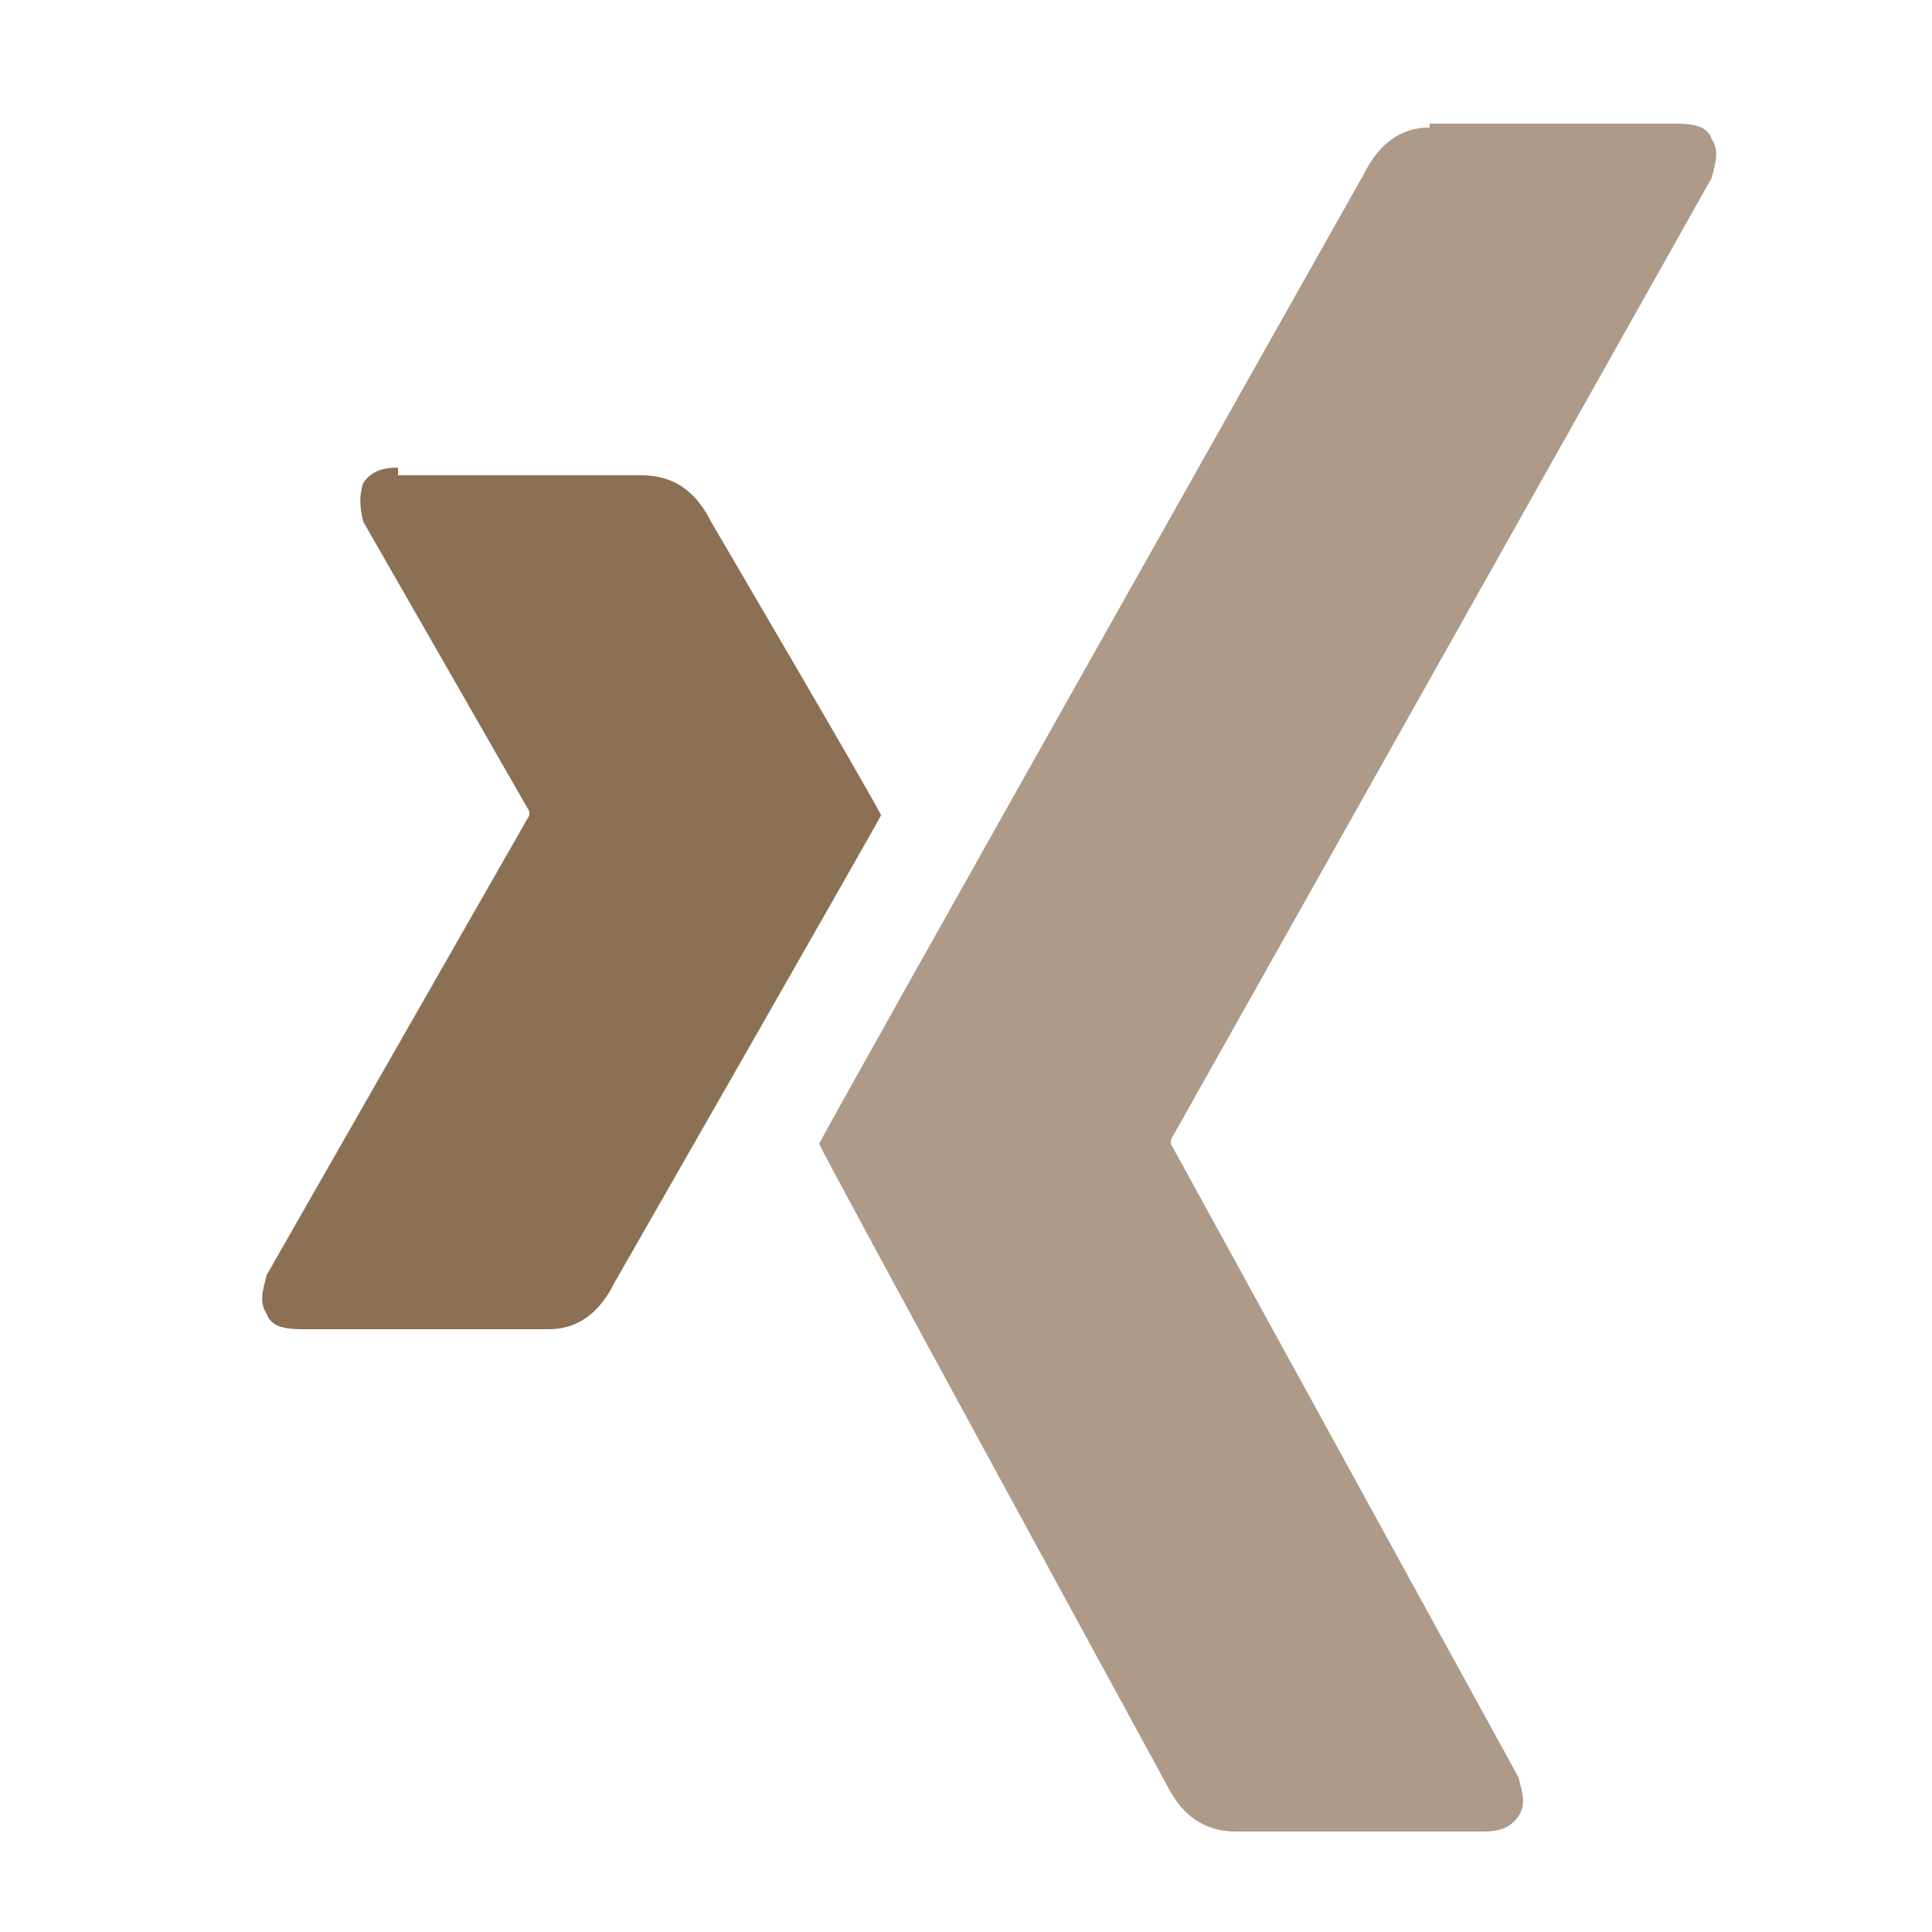 <?xml version="1.0" encoding="utf-8"?>
<svg xmlns="http://www.w3.org/2000/svg" xmlns:xlink="http://www.w3.org/1999/xlink" version="1.1" id="Ebene_1" x="0px" y="0px" viewBox="0 0 50 50" style="enable-background:new 0 0 50 50;" xml:space="preserve" width="25" height="25">
<style type="text/css">
	.st0{opacity:0.7;fill:#8b7056;enable-background:new    ;}
	.st1{fill:#8b7056;}
</style>
<path class="st0" d="M37,3.3c-0.9,0-1.4,0.6-1.7,1.2c0,0-13.7,24.3-14.1,25.1c0,0.1,9,16.6,9,16.6c0.3,0.6,0.8,1.2,1.8,1.2h6.4  c0.4,0,0.7-0.1,0.9-0.4s0.1-0.6,0-1l-9-16.4c0,0,0,0,0-0.1L44.3,4.6c0.1-0.4,0.2-0.7,0-1c-0.1-0.3-0.4-0.4-0.9-0.4H37L37,3.3L37,3.3  z"/>
<path class="st1" d="M10.3,12.1c-0.4,0-0.7,0.1-0.9,0.4c-0.1,0.3-0.1,0.6,0,1l4.3,7.5c0,0,0,0,0,0.1L6.9,33c-0.1,0.4-0.2,0.7,0,1  c0.1,0.3,0.4,0.4,0.9,0.4h6.4c0.9,0,1.4-0.6,1.7-1.2c0,0,6.7-11.7,6.9-12.1c0-0.1-4.4-7.6-4.4-7.6c-0.3-0.6-0.8-1.2-1.8-1.2h-6.3  L10.3,12.1L10.3,12.1z"/>
</svg>
